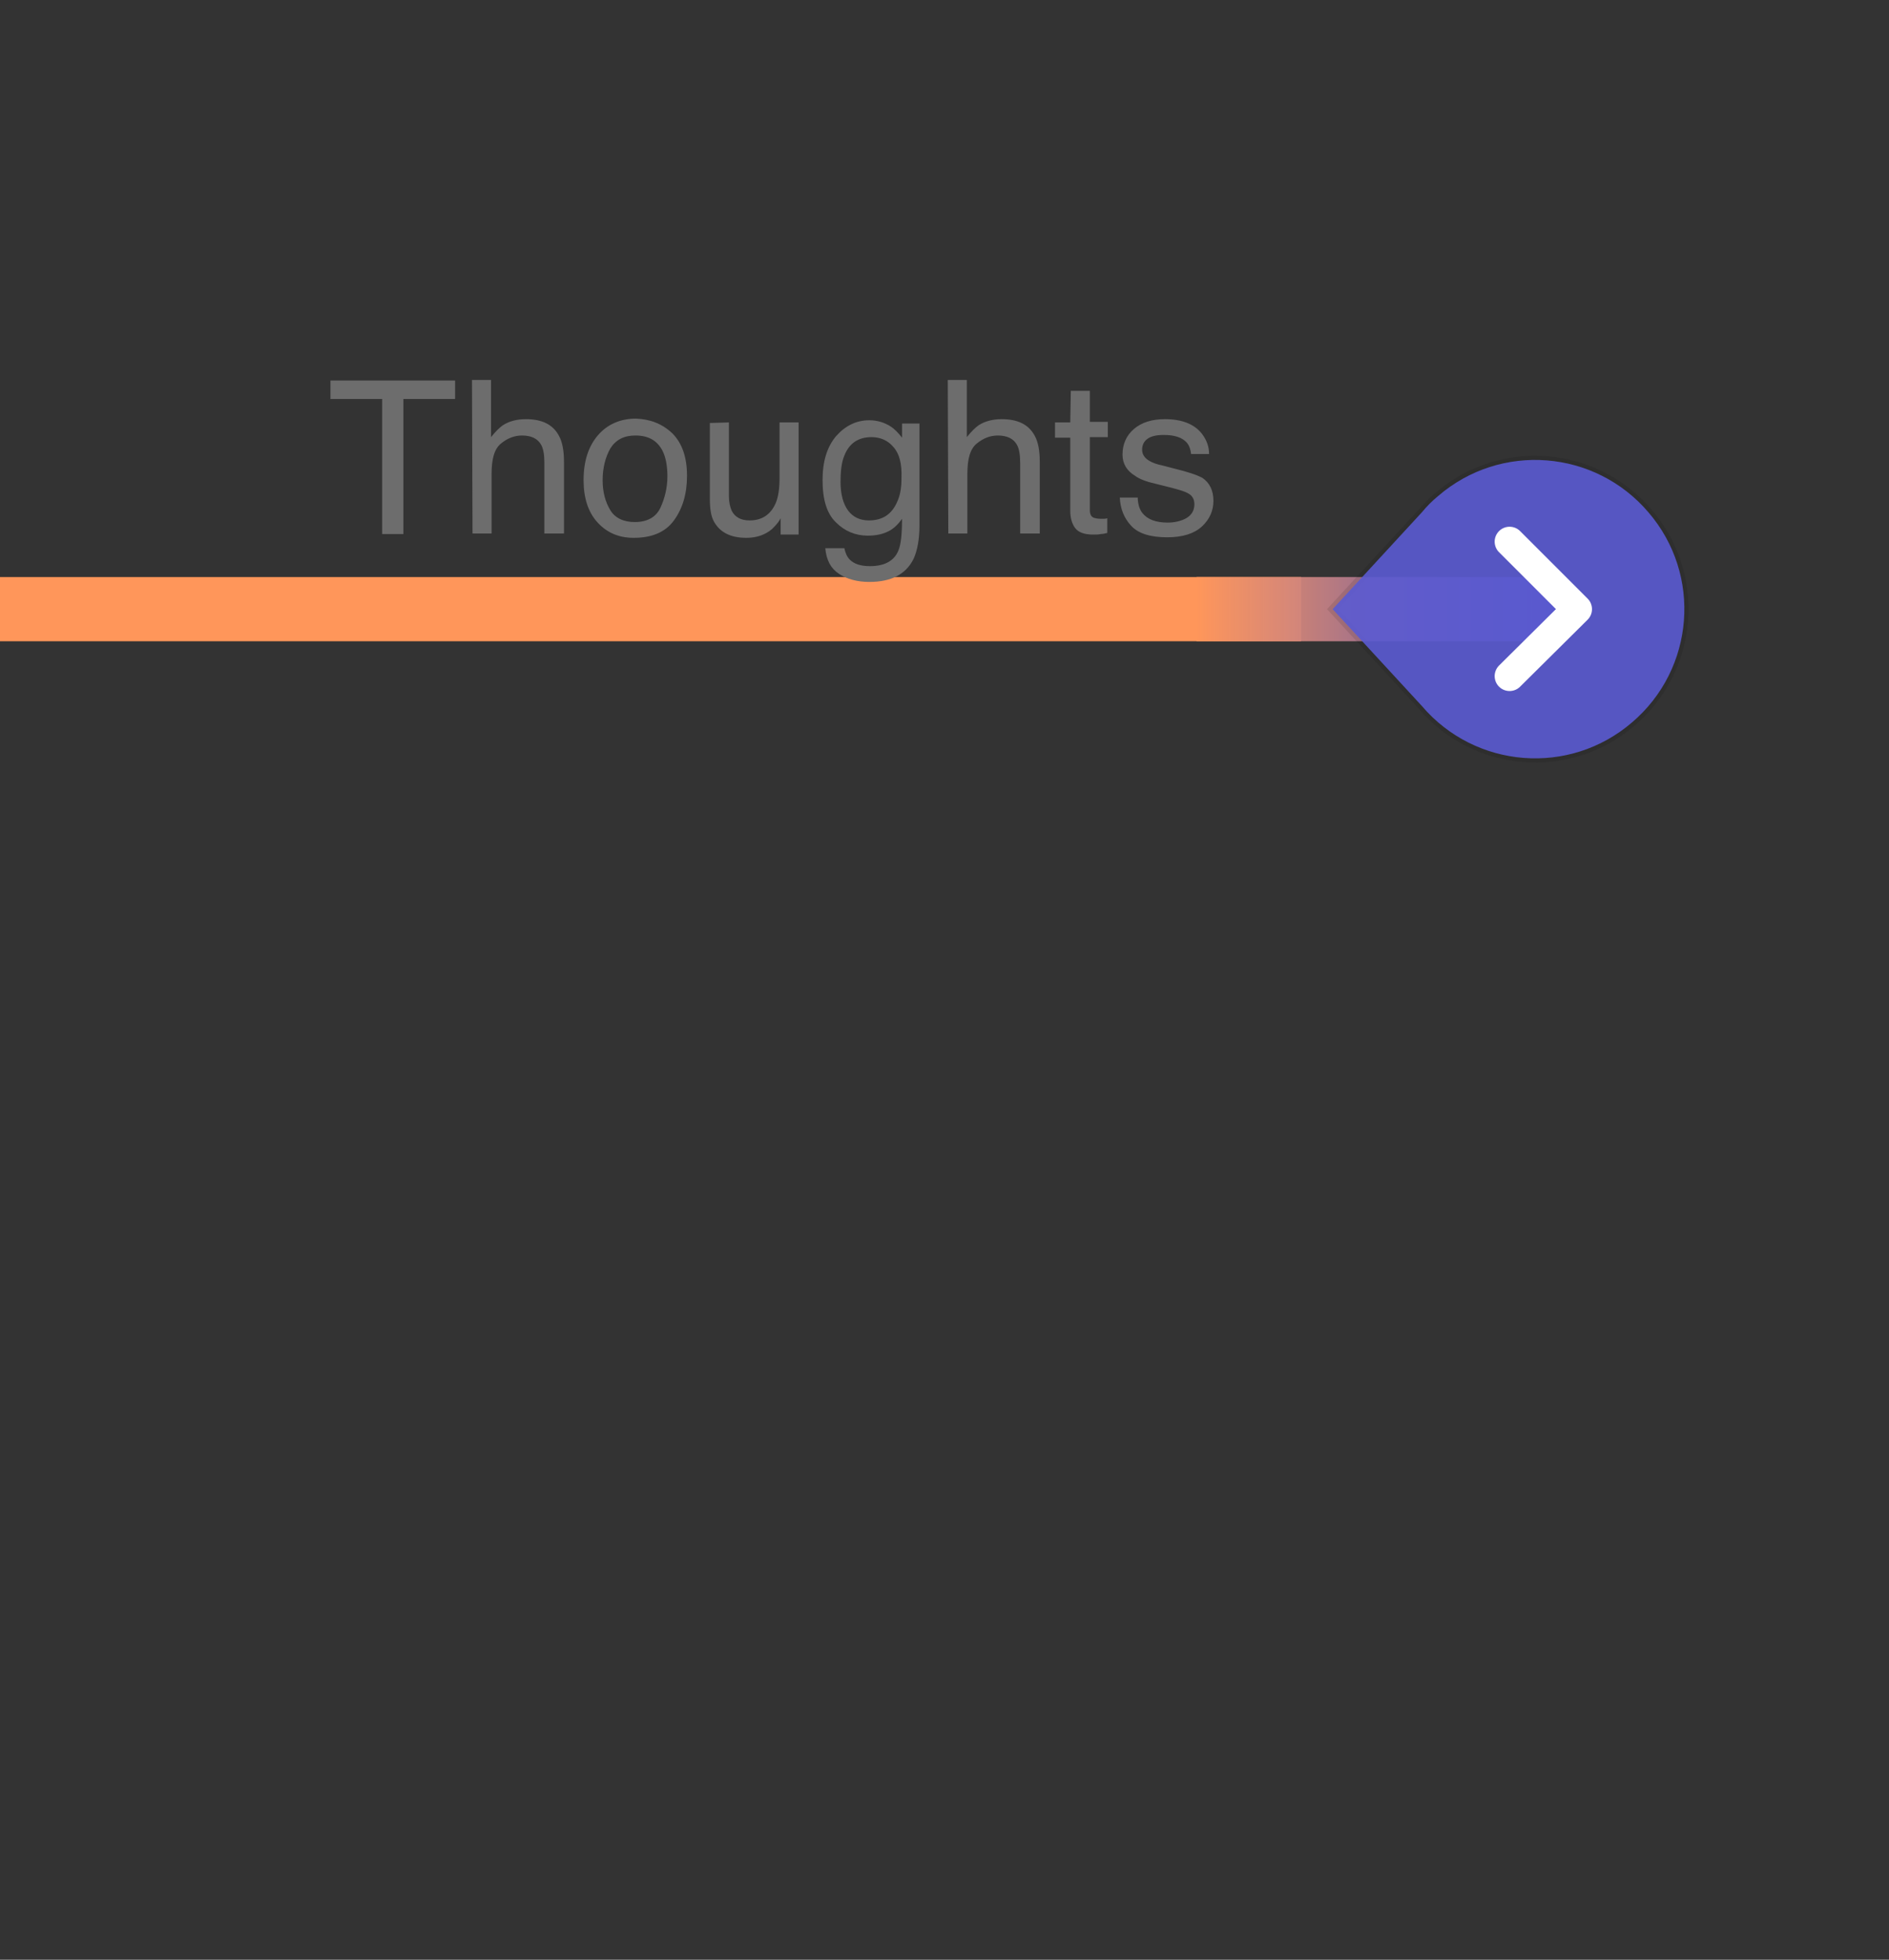 <svg viewBox="0 0 347 360" version="1.1" y="0" x="0" id="Layer_1" xml:space="preserve" xmlns="http://www.w3.org/2000/svg"><rect x="0" y="0" width="347" height="360" fill="#333333" stroke="none"/><style>.st0{fill:none;stroke:#ff965a;stroke-width:11.791;stroke-miterlimit:10}.st1{fill:#6d6d6d}.st3,.st4{enable-background:new}.st3{opacity:.1;fill:none;stroke:#000;stroke-width:1.522;stroke-linecap:round;stroke-miterlimit:10}.st4{opacity:.9;fill:#5a5ad2}.st5{fill:none;stroke:#fff;stroke-width:5.48;stroke-linecap:round;stroke-miterlimit:10}</style><path class="st0" d="M0 111.9h239"></path><path class="st1" d="M83.6 69.9v3.4h-9.5v24.8h-3.9V73.3h-9.5v-3.4h22.9zM86.7 69.8h3.5v10.5c.8-1 1.6-1.8 2.2-2.2 1.1-.7 2.5-1.1 4.2-1.1 3 0 5 1 6.1 3.1.6 1.1.9 2.7.9 4.7V98H100V85c0-1.5-.2-2.6-.6-3.3-.6-1.1-1.8-1.7-3.5-1.7-1.4 0-2.7.5-3.9 1.5-1.2 1-1.7 2.8-1.7 5.6V98h-3.5l-.1-28.2zM123.5 79.6c1.8 1.8 2.7 4.4 2.7 7.8 0 3.3-.8 6-2.4 8.2s-4.1 3.2-7.4 3.2c-2.8 0-5-1-6.7-2.9s-2.5-4.5-2.5-7.7c0-3.5.9-6.2 2.6-8.2s4.1-3.1 7-3.1c2.6.1 4.8.9 6.7 2.7zm-2.2 13.7c.8-1.7 1.3-3.7 1.3-5.8 0-1.9-.3-3.5-.9-4.7-1-1.9-2.6-2.8-5-2.8-2.1 0-3.6.8-4.6 2.4-.9 1.6-1.4 3.6-1.4 5.8 0 2.2.5 4 1.4 5.5s2.5 2.2 4.5 2.2c2.3 0 3.9-.9 4.7-2.6zM133.9 77.6v13.6c0 1 .2 1.9.5 2.6.6 1.2 1.7 1.8 3.3 1.8 2.3 0 3.9-1.1 4.8-3.2.5-1.2.7-2.7.7-4.7V77.6h3.5v20.6h-3.3v-3c-.4.8-1 1.4-1.6 2-1.3 1.1-2.9 1.6-4.7 1.6-2.9 0-4.8-1-5.9-2.9-.6-1-.8-2.5-.8-4.2v-14l3.5-.1zM163.7 78.4c.6.4 1.3 1.1 2 2v-2.6h3.2v18.7c0 2.6-.4 4.7-1.1 6.2-1.4 2.8-4.1 4.2-8.1 4.2-2.2 0-4.1-.5-5.6-1.5s-2.3-2.5-2.5-4.7h3.5c.2.9.5 1.6 1 2.1.8.8 2 1.2 3.7 1.2 2.6 0 4.4-.9 5.2-2.8.5-1.1.7-3.1.7-5.9-.7 1-1.5 1.8-2.5 2.3s-2.2.8-3.8.8c-2.2 0-4.2-.8-5.8-2.4-1.7-1.6-2.5-4.2-2.5-7.8 0-3.4.8-6.1 2.5-8.1 1.7-1.9 3.7-2.9 6.1-2.9 1.4 0 2.8.4 4 1.2zm.4 3.7c-1-1.2-2.4-1.8-4-1.8-2.4 0-4.1 1.1-5 3.4-.5 1.2-.7 2.8-.7 4.8 0 2.3.5 4.1 1.4 5.3.9 1.2 2.2 1.8 3.8 1.8 2.5 0 4.2-1.1 5.2-3.4.6-1.3.8-2.7.8-4.4.1-2.6-.4-4.5-1.5-5.7zM174.1 69.8h3.5v10.5c.8-1 1.6-1.8 2.2-2.2 1.1-.7 2.5-1.1 4.2-1.1 3 0 5 1 6.1 3.1.6 1.1.9 2.7.9 4.7V98h-3.6V85c0-1.5-.2-2.6-.6-3.3-.6-1.1-1.8-1.7-3.5-1.7-1.4 0-2.7.5-3.9 1.5s-1.7 2.8-1.7 5.6V98h-3.5l-.1-28.2zM196.7 71.8h3.5v5.7h3.3v2.8h-3.3v13.4c0 .7.2 1.2.7 1.4.3.1.7.2 1.3.2h.5c.2 0 .4 0 .7-.1v2.7c-.4.1-.8.2-1.2.2-.4.1-.9.1-1.4.1-1.6 0-2.7-.4-3.3-1.2-.6-.8-.9-1.9-.9-3.2V80.4h-2.8v-2.8h2.8l.1-5.8zM209 91.7c.1 1.2.4 2 .9 2.6.9 1.1 2.4 1.7 4.6 1.7 1.3 0 2.5-.3 3.4-.8 1-.6 1.5-1.4 1.5-2.6 0-.9-.4-1.6-1.2-2-.5-.3-1.5-.6-3-1l-2.8-.7c-1.8-.4-3.1-.9-3.9-1.5-1.5-.9-2.3-2.2-2.3-3.9 0-1.9.7-3.5 2.1-4.7 1.4-1.2 3.3-1.8 5.7-1.8 3.1 0 5.4.9 6.8 2.7.9 1.2 1.3 2.4 1.3 3.7h-3.3c-.1-.8-.3-1.5-.8-2.1-.8-.9-2.2-1.4-4.2-1.4-1.3 0-2.3.2-3 .7s-1 1.2-1 2c0 .9.5 1.6 1.4 2.1.5.3 1.3.6 2.3.8l2.3.6c2.5.6 4.2 1.2 5.1 1.7 1.3.9 2 2.3 2 4.2 0 1.8-.7 3.4-2.1 4.7s-3.5 2-6.4 2c-3.1 0-5.3-.7-6.6-2.1s-2-3.1-2.1-5.2h3.3v.3z"></path><linearGradient gradientUnits="userSpaceOnUse" gradientTransform="translate(0 -700.03)" y2="811.975" y1="811.975" x2="285.9" x1="219.8" id="SVGID_00000076586370842961087990000002526770925298177167_"><stop stop-color="#ff965a" offset="0"></stop><stop stop-opacity=".8" stop-color="#5a5ad2" offset="1"></stop></linearGradient><path d="M219.8 106h66.1v11.8h-66.1z" fill="url(#SVGID_00000076586370842961087990000002526770925298177167_)" id="SVGID_1_"></path><path class="st3" d="M261.2 129.7c9.8 11.5 27.1 12.9 38.6 3 11.5-9.8 12.9-27.1 3-38.6-9.8-11.5-27.1-12.9-38.6-3-1.1.9-2.1 1.9-3 3l-16.4 17.8 16.4 17.8z"></path><path class="st4" d="M261.2 129.7c9.8 11.5 27.1 12.9 38.6 3 11.5-9.8 12.9-27.1 3-38.6-9.8-11.5-27.1-12.9-38.6-3-1.1.9-2.1 1.9-3 3l-16.4 17.8 16.4 17.8z"></path><path class="st5" d="m289.7 111.9-12.4 12.3M289.7 111.9l-12.4-12.4"></path></svg>